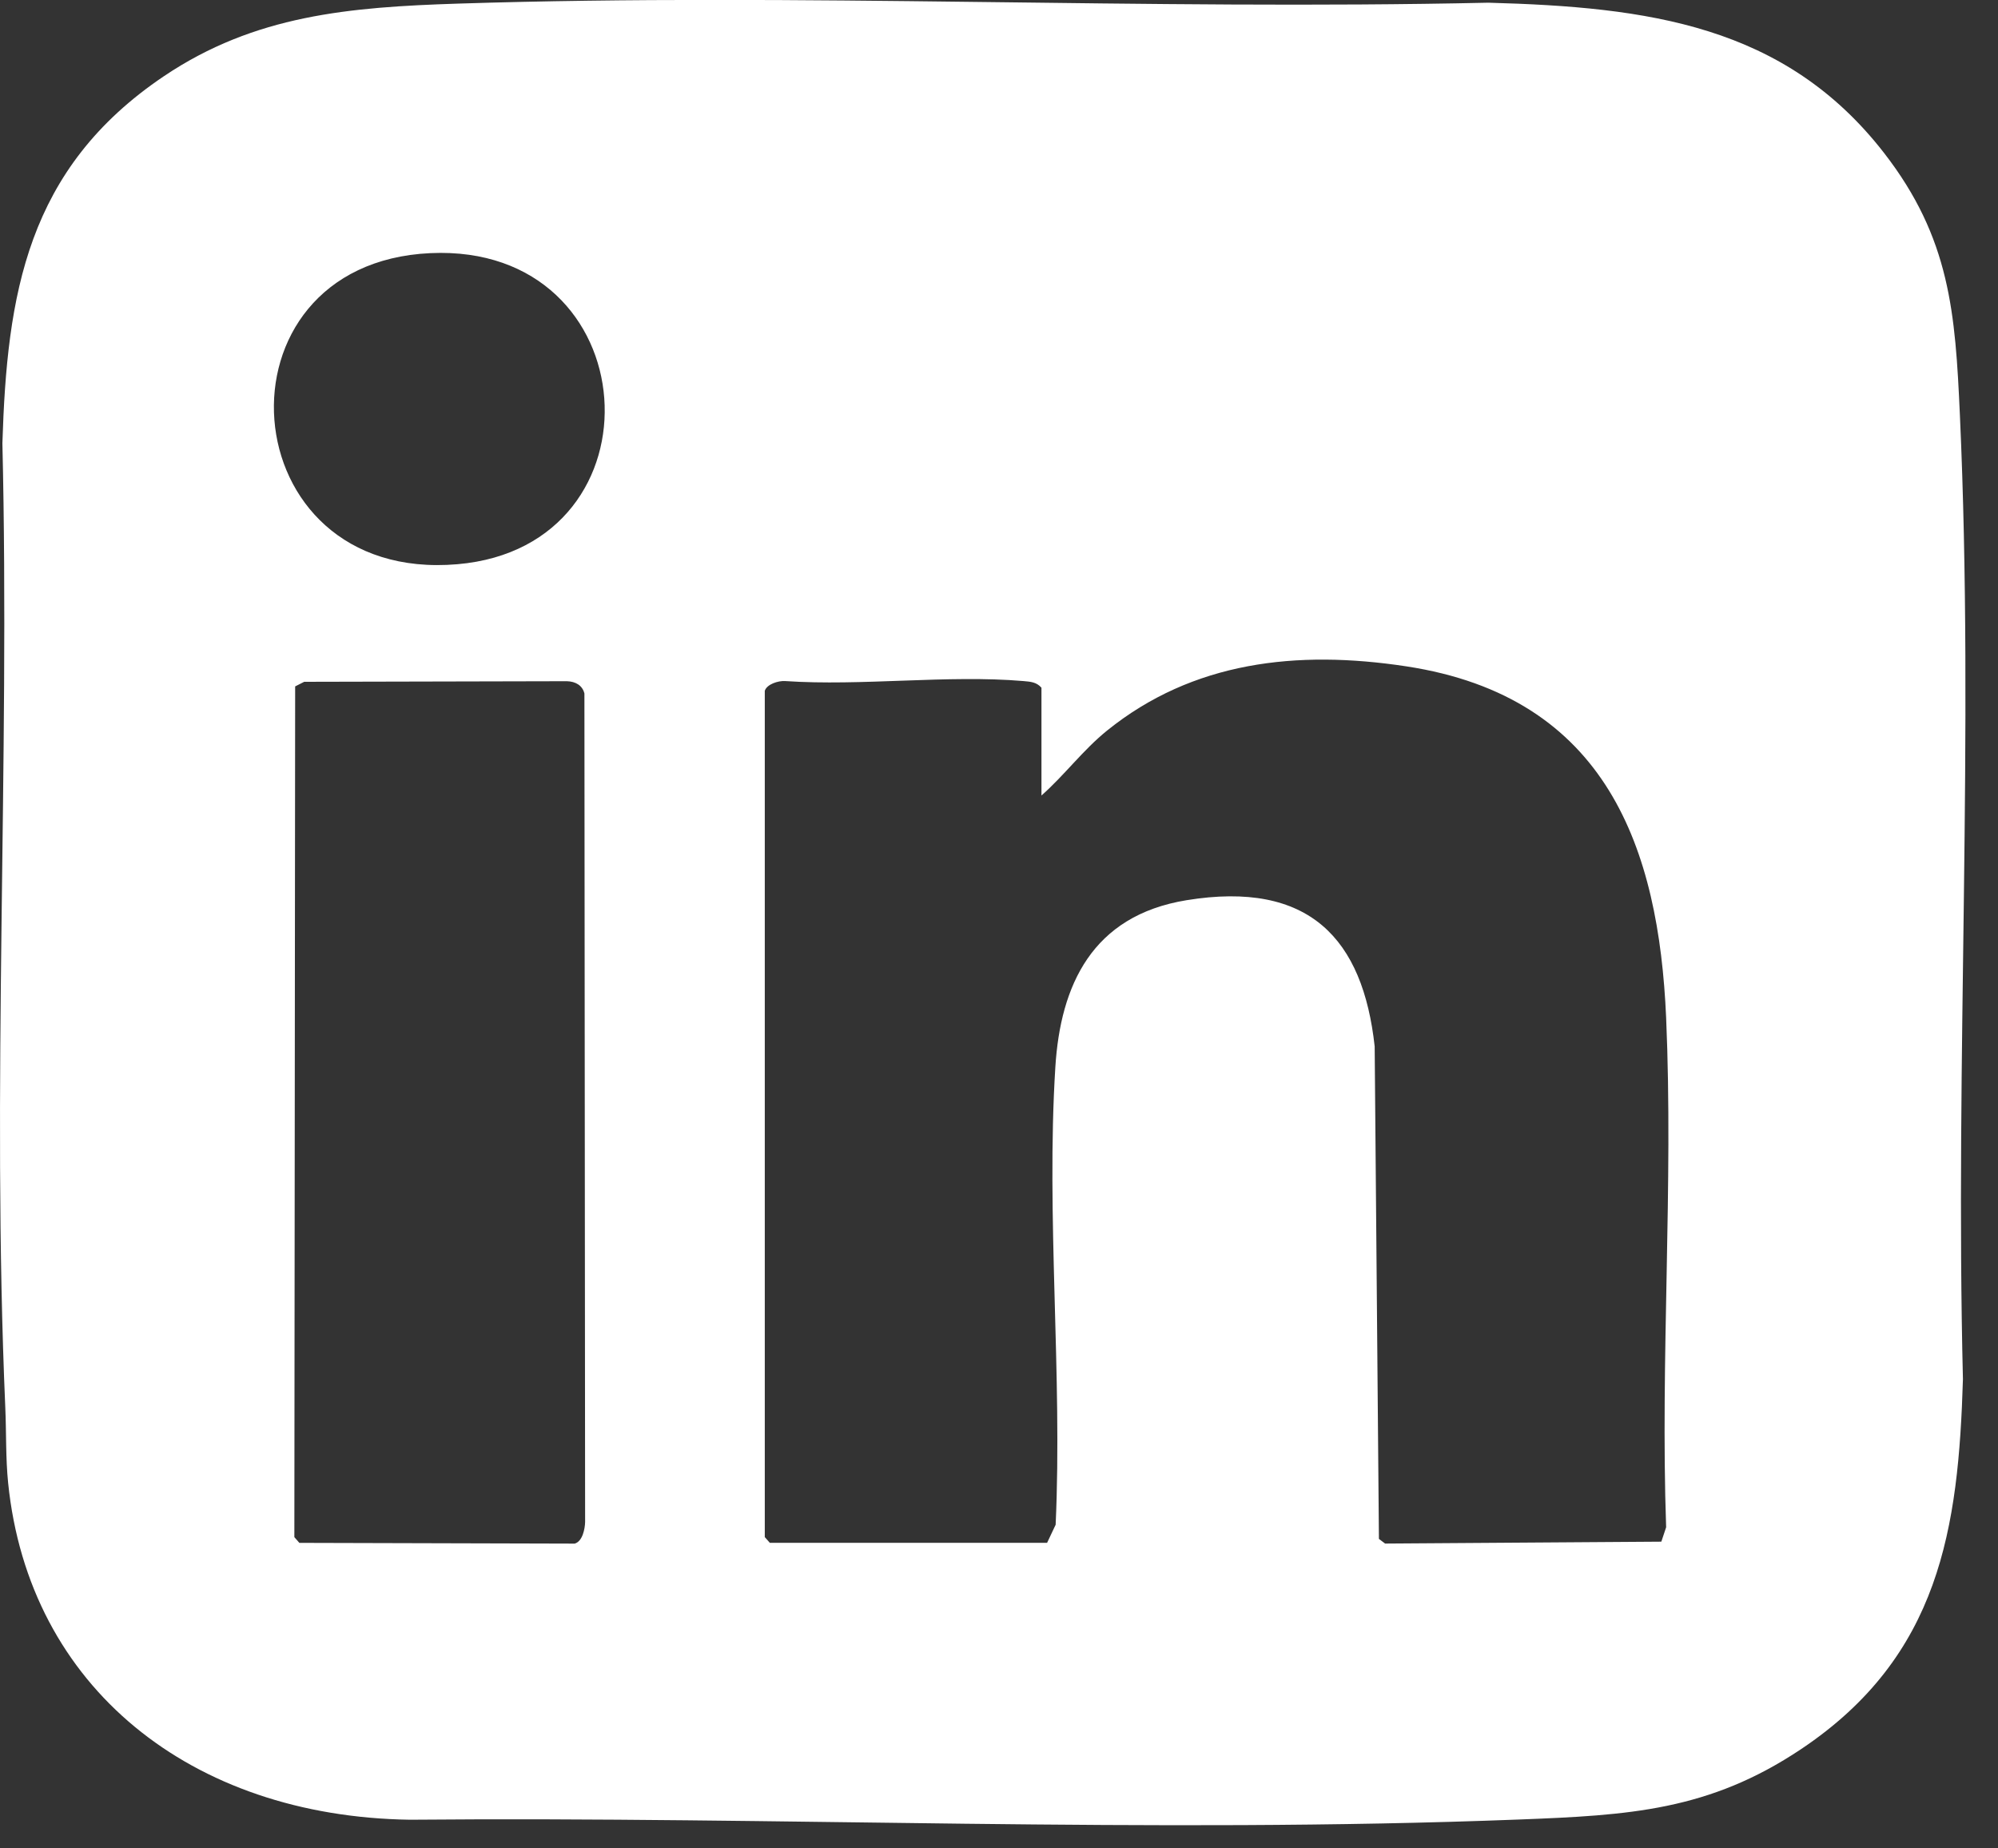 <?xml version="1.0" encoding="utf-8"?>
<svg xmlns="http://www.w3.org/2000/svg" fill="none" height="100%" overflow="visible" preserveAspectRatio="none" style="display: block;" viewBox="0 0 40 37" width="100%">
<rect x="0" y="0" width="40" height="37" fill="#333333" stroke="none"/>
<g clip-path="url(#clip0_0_290)" id="LINKEDIN">
<path d="M9.178 0.072C16.01 -0.147 22.952 0.206 29.796 0.054C32.993 0.141 35.728 0.5 37.716 3.058C39.044 4.768 39.145 6.268 39.237 8.305C39.527 14.695 39.14 21.201 39.298 27.608C39.208 30.588 38.84 33.15 36.062 35.01C34.213 36.248 32.612 36.337 30.407 36.422C23.043 36.707 15.576 36.36 8.206 36.426C3.825 36.362 0.579 33.776 0.163 29.686C0.112 29.185 0.128 28.68 0.106 28.178C-0.171 21.786 0.2 15.283 0.048 8.873C0.14 5.906 0.53 3.375 3.285 1.523C5.101 0.302 6.99 0.142 9.178 0.072ZM8.617 5.067C4.141 5.272 4.582 11.69 9.16 11.294C13.354 10.931 12.98 4.868 8.617 5.067ZM20.85 15.925V13.766C20.75 13.653 20.634 13.646 20.489 13.633C18.976 13.504 17.254 13.737 15.718 13.633C15.58 13.624 15.354 13.695 15.311 13.828V30.768L15.412 30.883H20.963L21.134 30.521C21.271 27.512 20.941 24.351 21.128 21.36C21.23 19.728 21.86 18.329 23.753 18.02C26.22 17.617 27.286 18.801 27.521 20.946L27.606 30.805L27.73 30.898L33.26 30.86L33.356 30.572C33.239 27.195 33.502 23.737 33.356 20.37C33.209 17.003 32.181 13.95 28.151 13.338C25.957 13.004 23.878 13.243 22.166 14.622C21.68 15.014 21.314 15.514 20.85 15.924V15.925ZM6.09 13.648L5.909 13.74L5.893 30.769L5.993 30.884L11.505 30.899C11.663 30.855 11.71 30.604 11.714 30.469L11.7 13.882C11.66 13.72 11.524 13.641 11.349 13.636L6.09 13.648L6.09 13.648Z" fill="white" id="Vector"/>
</g>
<defs>
<clipPath id="clip0_0_290">
<rect fill="white" height="36.538" width="39.348"/>
</clipPath>
</defs>
</svg>